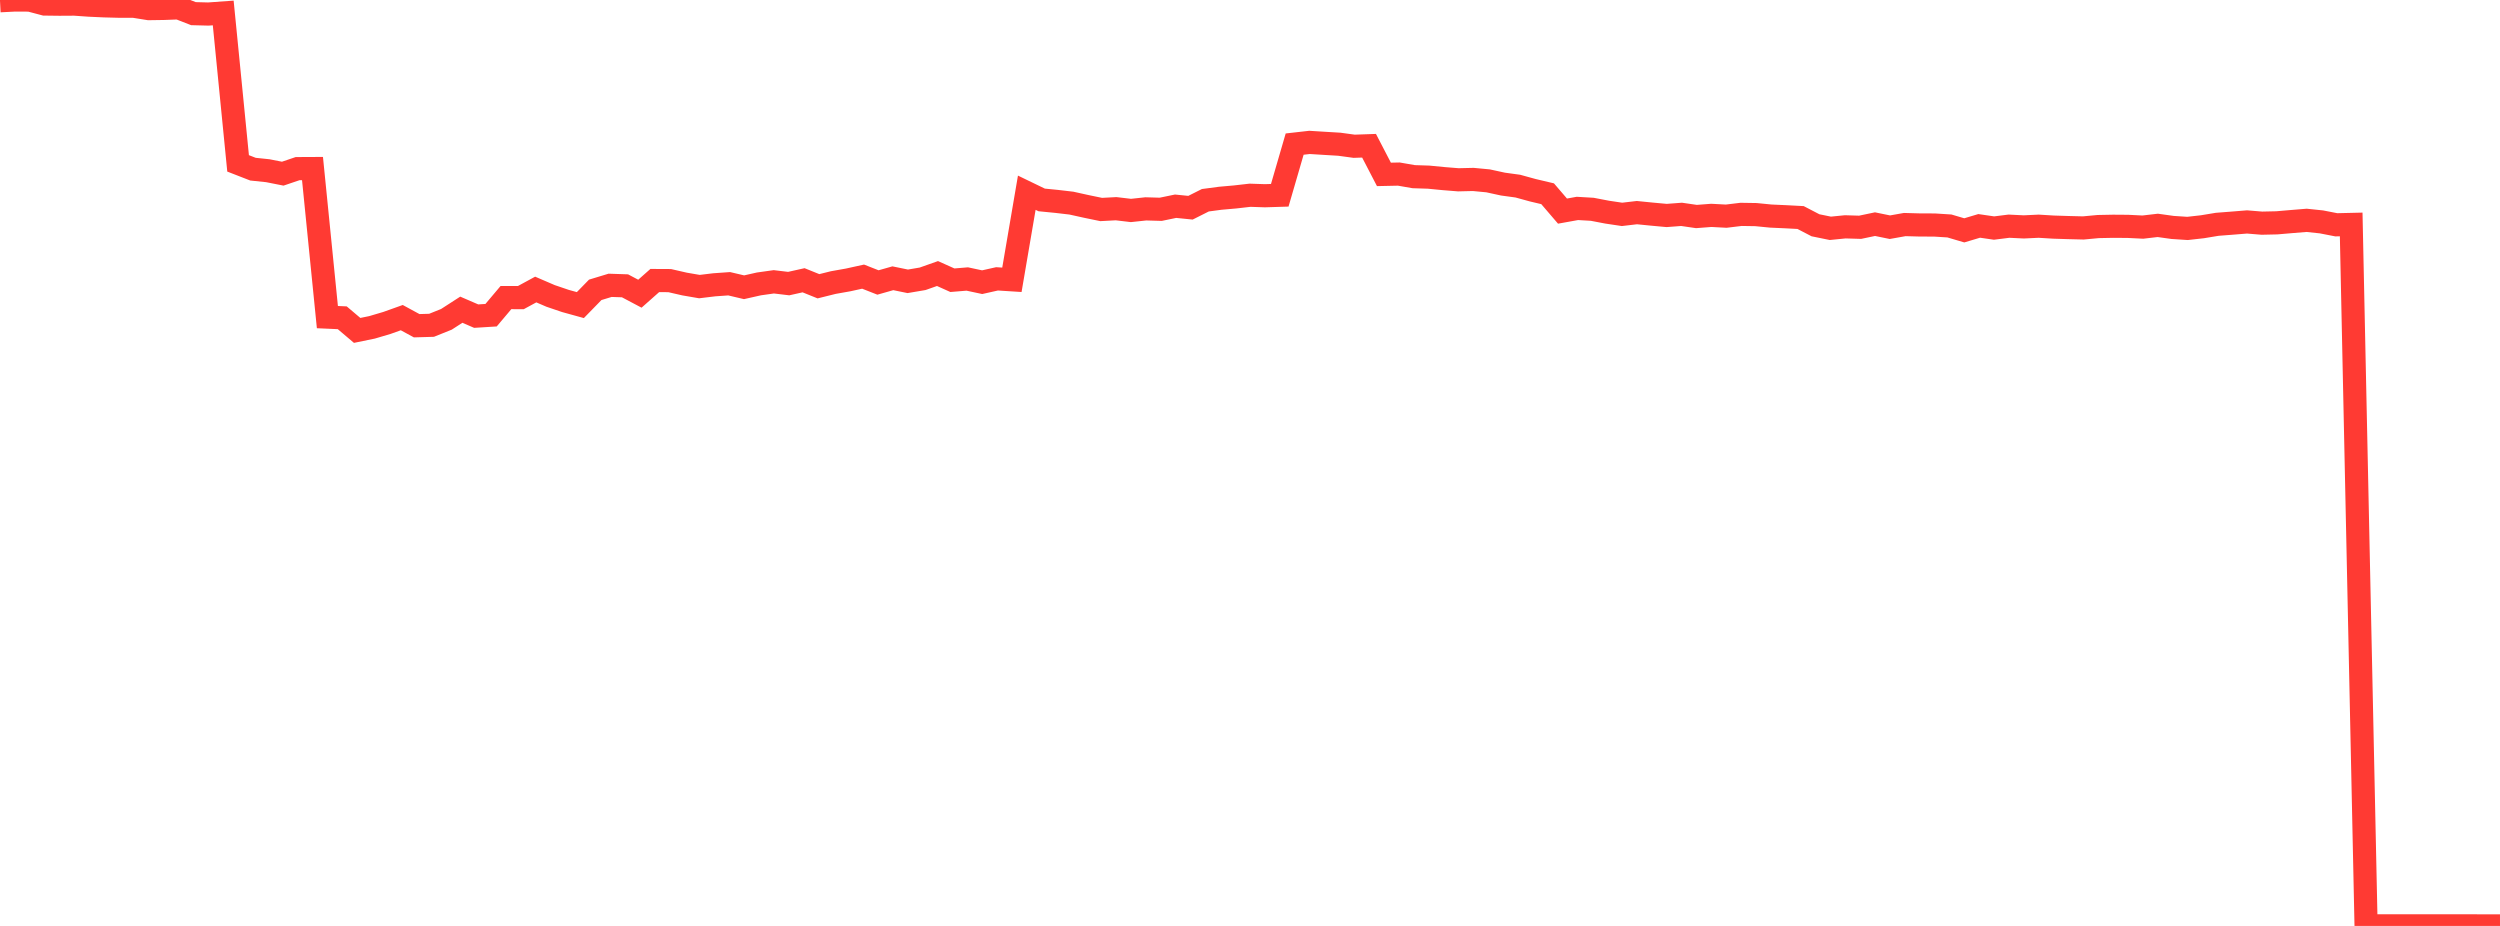 <?xml version="1.0" standalone="no"?>
<!DOCTYPE svg PUBLIC "-//W3C//DTD SVG 1.1//EN" "http://www.w3.org/Graphics/SVG/1.1/DTD/svg11.dtd">

<svg width="135" height="50" viewBox="0 0 135 50" preserveAspectRatio="none" 
  xmlns="http://www.w3.org/2000/svg"
  xmlns:xlink="http://www.w3.org/1999/xlink">


<polyline points="0.0, 0.041 0.804, 0.0 1.607, 0.004 2.411, 0.217 3.214, 0.227 4.018, 0.222 4.821, 0.278 5.625, 0.315 6.429, 0.336 7.232, 0.337 8.036, 0.466 8.839, 0.454 9.643, 0.424 10.446, 0.737 11.25, 0.758 12.054, 0.7 12.857, 8.822 13.661, 9.135 14.464, 9.219 15.268, 9.378 16.071, 9.106 16.875, 9.102 17.679, 17.124 18.482, 17.16 19.286, 17.842 20.089, 17.677 20.893, 17.439 21.696, 17.152 22.5, 17.589 23.304, 17.566 24.107, 17.243 24.911, 16.724 25.714, 17.071 26.518, 17.021 27.321, 16.069 28.125, 16.071 28.929, 15.634 29.732, 15.98 30.536, 16.253 31.339, 16.475 32.143, 15.651 32.946, 15.407 33.75, 15.434 34.554, 15.86 35.357, 15.149 36.161, 15.153 36.964, 15.337 37.768, 15.476 38.571, 15.379 39.375, 15.322 40.179, 15.512 40.982, 15.331 41.786, 15.218 42.589, 15.314 43.393, 15.134 44.196, 15.458 45.0, 15.258 45.804, 15.115 46.607, 14.938 47.411, 15.254 48.214, 15.026 49.018, 15.191 49.821, 15.055 50.625, 14.771 51.429, 15.132 52.232, 15.066 53.036, 15.238 53.839, 15.058 54.643, 15.109 55.446, 10.407 56.25, 10.796 57.054, 10.875 57.857, 10.969 58.661, 11.147 59.464, 11.313 60.268, 11.27 61.071, 11.365 61.875, 11.279 62.679, 11.302 63.482, 11.136 64.286, 11.217 65.089, 10.813 65.893, 10.706 66.696, 10.635 67.5, 10.543 68.304, 10.57 69.107, 10.545 69.911, 7.781 70.714, 7.69 71.518, 7.74 72.321, 7.788 73.125, 7.898 73.929, 7.87 74.732, 9.417 75.536, 9.4 76.339, 9.54 77.143, 9.566 77.946, 9.644 78.75, 9.709 79.554, 9.69 80.357, 9.766 81.161, 9.941 81.964, 10.051 82.768, 10.272 83.571, 10.462 84.375, 11.4 85.179, 11.255 85.982, 11.302 86.786, 11.456 87.589, 11.576 88.393, 11.482 89.196, 11.562 90.0, 11.636 90.804, 11.575 91.607, 11.692 92.411, 11.63 93.214, 11.673 94.018, 11.576 94.821, 11.589 95.625, 11.668 96.429, 11.704 97.232, 11.747 98.036, 12.165 98.839, 12.329 99.643, 12.249 100.446, 12.273 101.25, 12.104 102.054, 12.269 102.857, 12.126 103.661, 12.148 104.464, 12.151 105.268, 12.202 106.071, 12.439 106.875, 12.198 107.679, 12.315 108.482, 12.214 109.286, 12.253 110.089, 12.215 110.893, 12.264 111.696, 12.289 112.5, 12.309 113.304, 12.234 114.107, 12.218 114.911, 12.224 115.714, 12.264 116.518, 12.17 117.321, 12.282 118.125, 12.335 118.929, 12.245 119.732, 12.112 120.536, 12.05 121.339, 11.985 122.143, 12.051 122.946, 12.033 123.75, 11.964 124.554, 11.898 125.357, 11.982 126.161, 12.139 126.964, 12.12 127.768, 49.995 128.571, 49.997 129.375, 49.997 130.179, 49.997 130.982, 49.997 131.786, 49.997 132.589, 49.995 133.393, 49.995 134.196, 50.0 135.0, 49.999" fill="none" stroke="#ff3a33" stroke-width="1.25"/>

</svg>